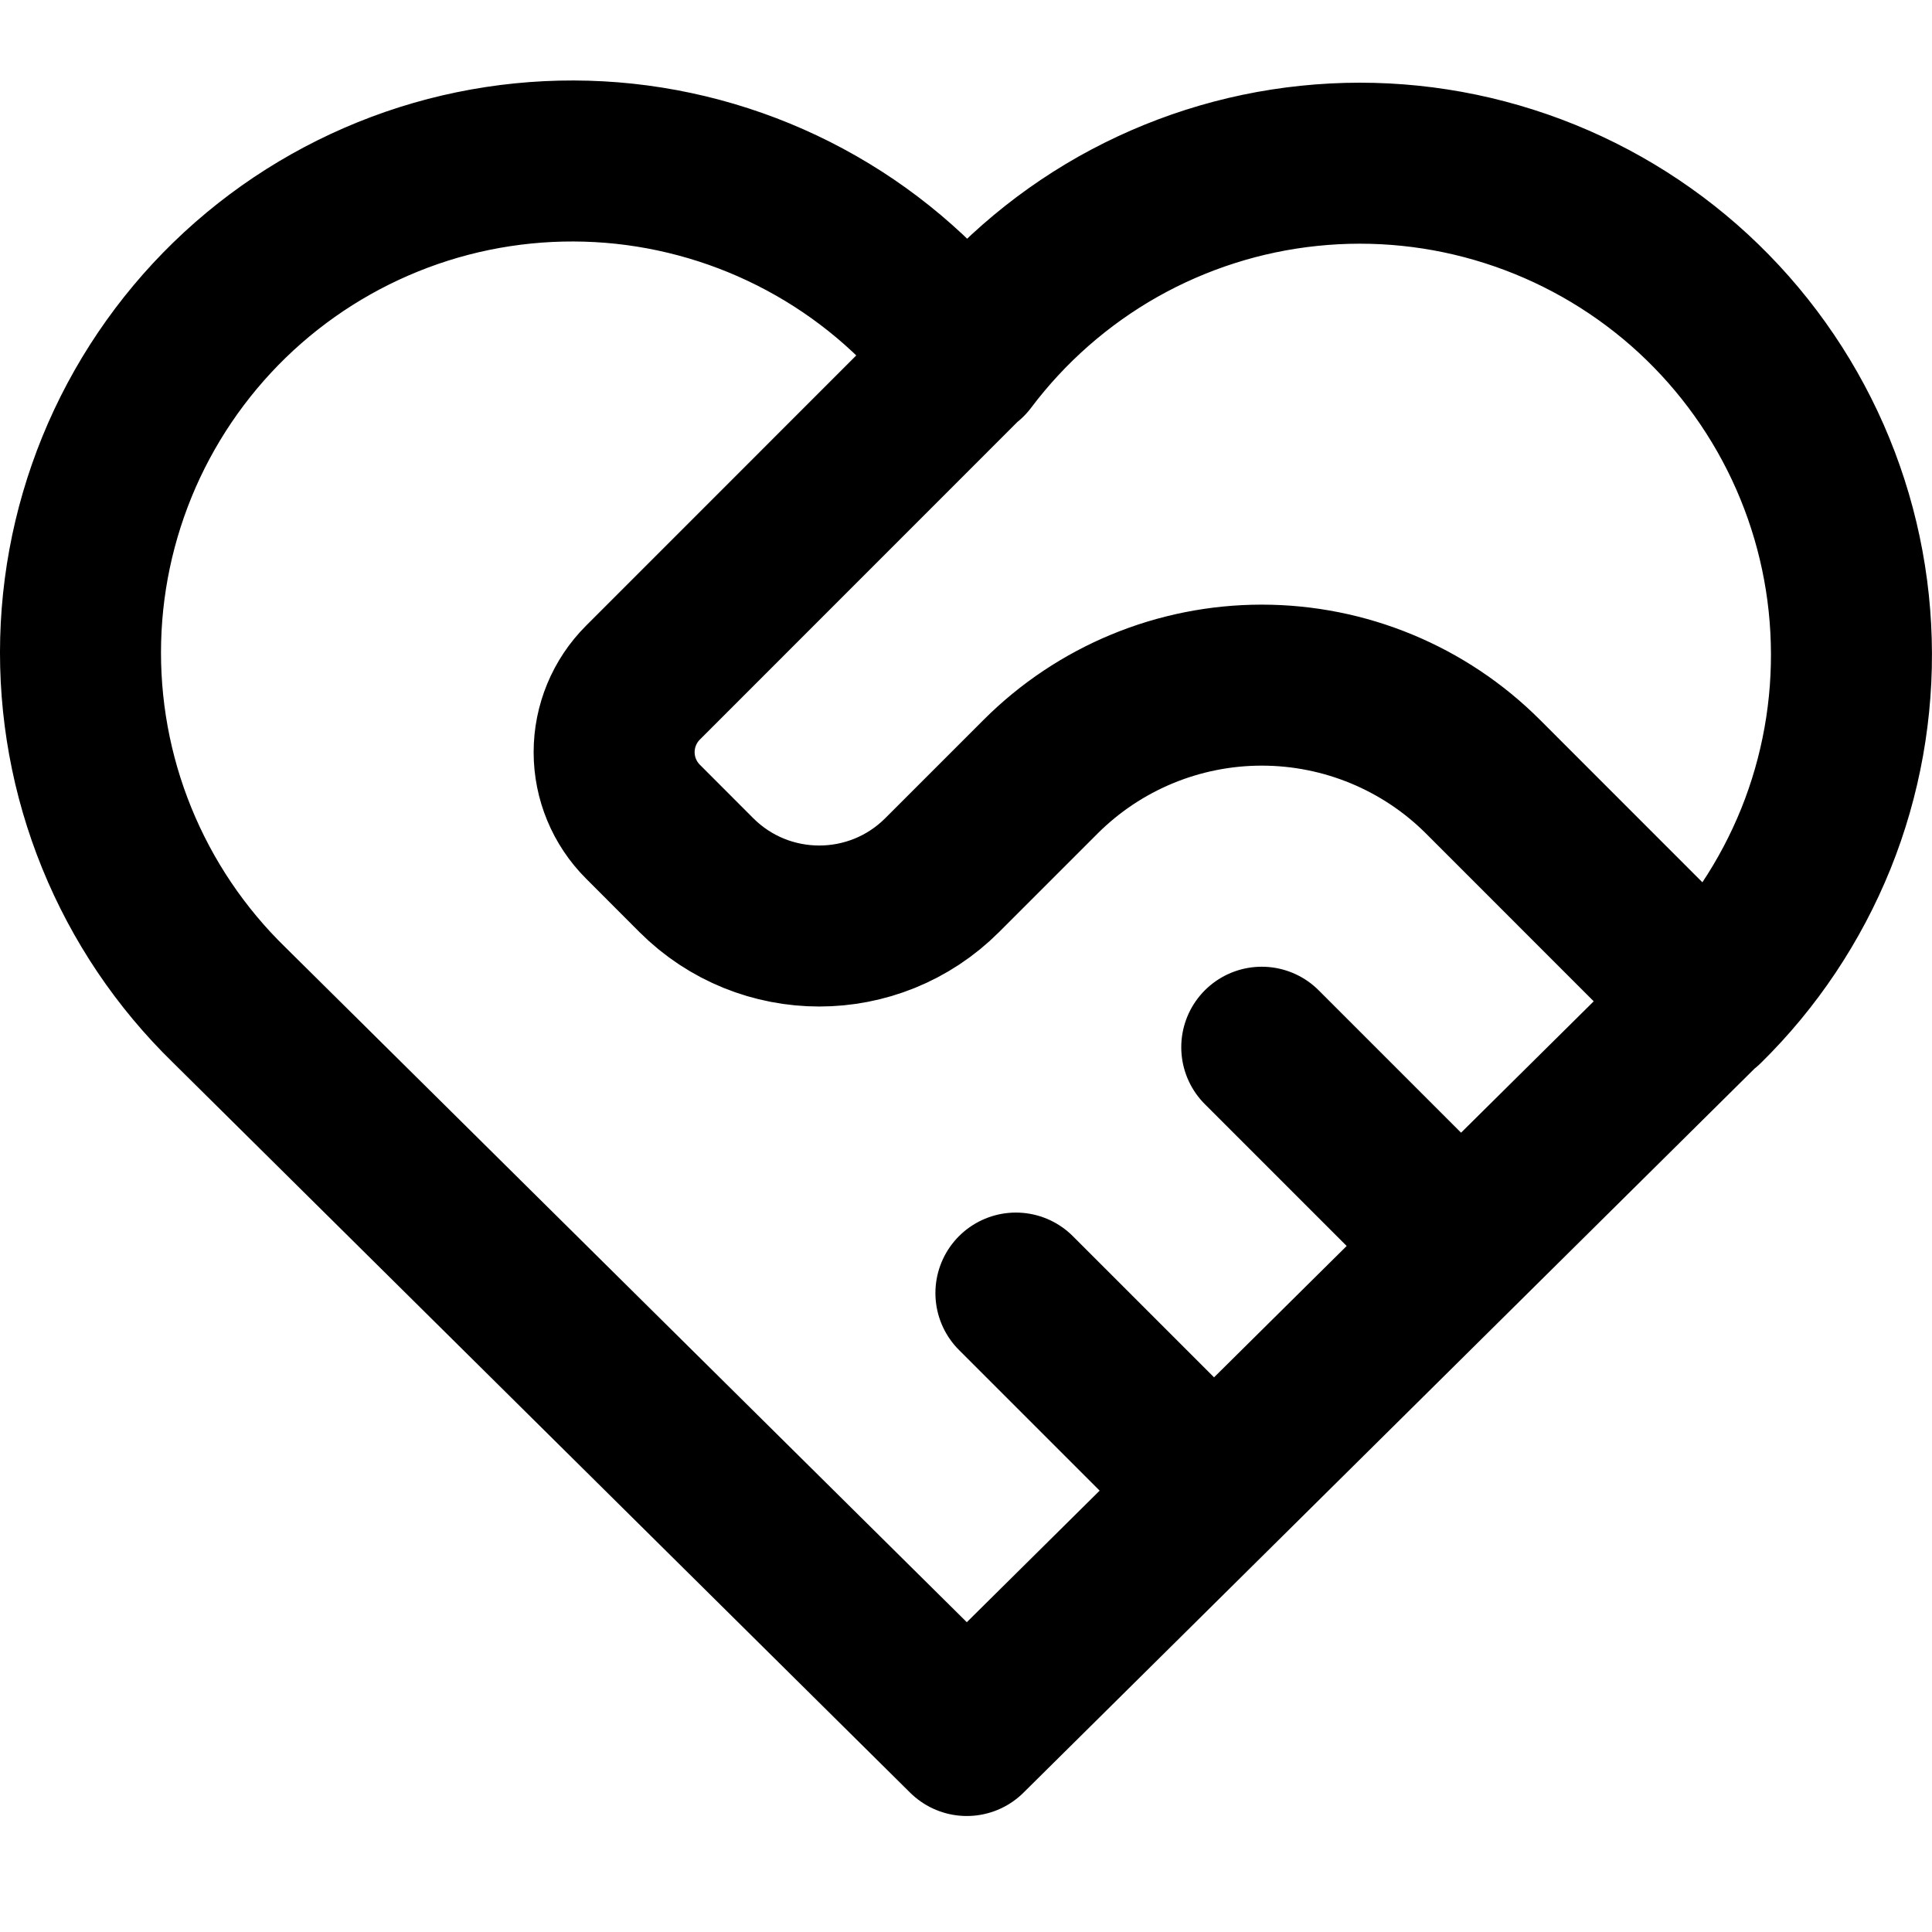 <svg width="24" height="24" viewBox="0 0 24 24" fill="none" xmlns="http://www.w3.org/2000/svg">
<g clip-path="url(#clip0_1918_18062)">
<path d="M21.172 12.485L12.01 21.559L2.848 12.485C2.244 11.897 1.768 11.191 1.45 10.409C1.132 9.628 0.98 8.79 1.002 7.947C1.024 7.104 1.221 6.275 1.579 5.512C1.938 4.749 2.45 4.068 3.085 3.512C3.719 2.957 4.462 2.539 5.266 2.284C6.069 2.03 6.917 1.945 7.756 2.034C8.594 2.124 9.405 2.386 10.137 2.804C10.87 3.222 11.507 3.788 12.01 4.464C12.515 3.793 13.154 3.232 13.885 2.818C14.617 2.405 15.426 2.146 16.262 2.06C17.099 1.973 17.944 2.06 18.744 2.315C19.546 2.57 20.285 2.987 20.918 3.541C21.55 4.095 22.061 4.774 22.419 5.534C22.777 6.295 22.974 7.121 22.997 7.962C23.021 8.802 22.872 9.638 22.558 10.418C22.243 11.197 21.772 11.904 21.172 12.493M12.009 4.457L7.987 8.48C7.758 8.709 7.629 9.02 7.629 9.344C7.629 9.668 7.758 9.978 7.987 10.207L8.65 10.871C9.493 11.714 10.861 11.714 11.704 10.871L12.926 9.649C13.655 8.92 14.643 8.511 15.674 8.511C16.705 8.511 17.694 8.92 18.423 9.649L21.171 12.398M12.62 16.063L15.063 18.506M15.674 13.009L18.117 15.452" stroke="black" stroke-width="2" stroke-linecap="round" stroke-linejoin="round"/>
</g>
<defs>
<clipPath id="clip0_1918_18062">
<rect width="24" height="24" fill="white"/>
</clipPath>
</defs>
</svg>
